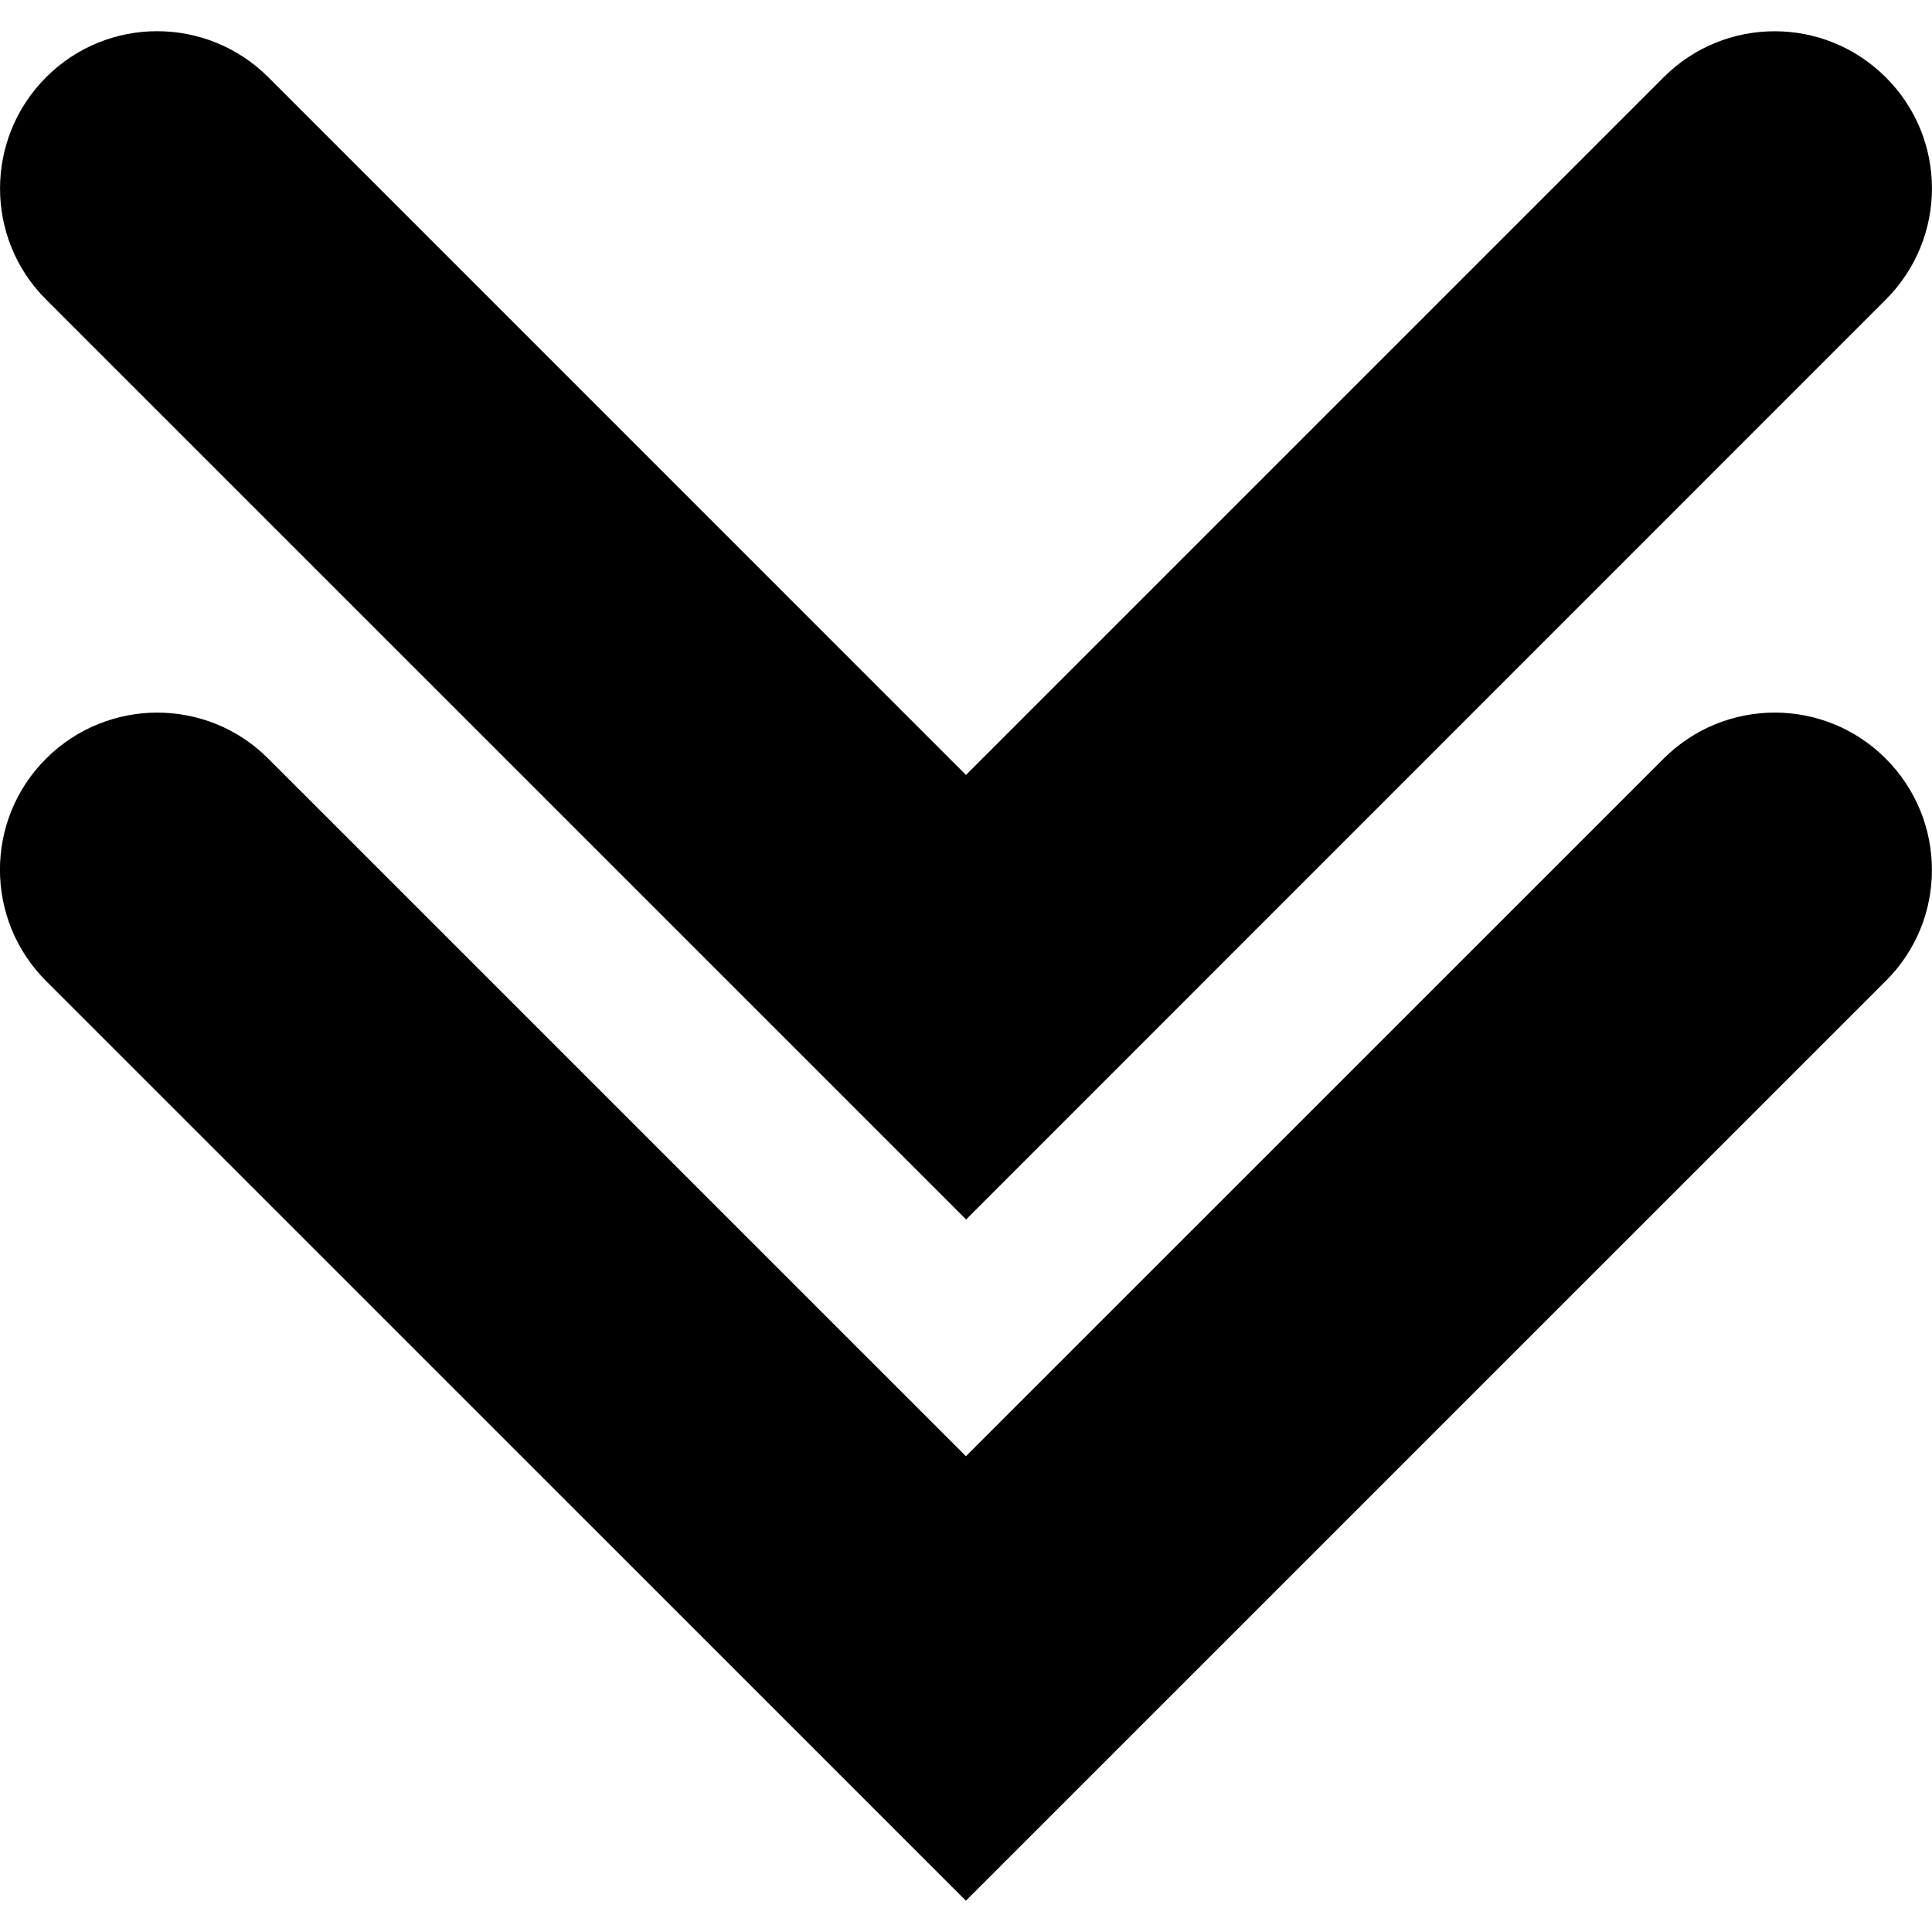 <?xml version="1.0" encoding="iso-8859-1"?>
<!-- Uploaded to: SVG Repo, www.svgrepo.com, Generator: SVG Repo Mixer Tools -->
<!DOCTYPE svg PUBLIC "-//W3C//DTD SVG 1.1//EN" "http://www.w3.org/Graphics/SVG/1.1/DTD/svg11.dtd">
<svg fill="#000000" version="1.1" id="Capa_1" xmlns="http://www.w3.org/2000/svg" xmlns:xlink="http://www.w3.org/1999/xlink" 
	 width="800px" height="800px" viewBox="0 0 30.727 30.727"
	 xml:space="preserve">
<g>
	<path d="M15.362,30.229L0.732,15.601c-0.977-0.977-0.977-2.56,0-3.535c0.979-0.976,2.561-0.977,3.535,0l11.095,11.094
		l11.096-11.094c0.978-0.977,2.56-0.977,3.534,0c0.978,0.979,0.979,2.562,0,3.535L15.362,30.229z M29.992,4.765
		c0.979-0.978,0.979-2.561,0-3.535c-0.977-0.977-2.559-0.977-3.534,0L15.363,12.325L4.268,1.229c-0.979-0.977-2.56-0.977-3.535,0
		c-0.976,0.978-0.977,2.56,0,3.535l14.632,14.631L29.992,4.765z"/>
</g>
</svg>